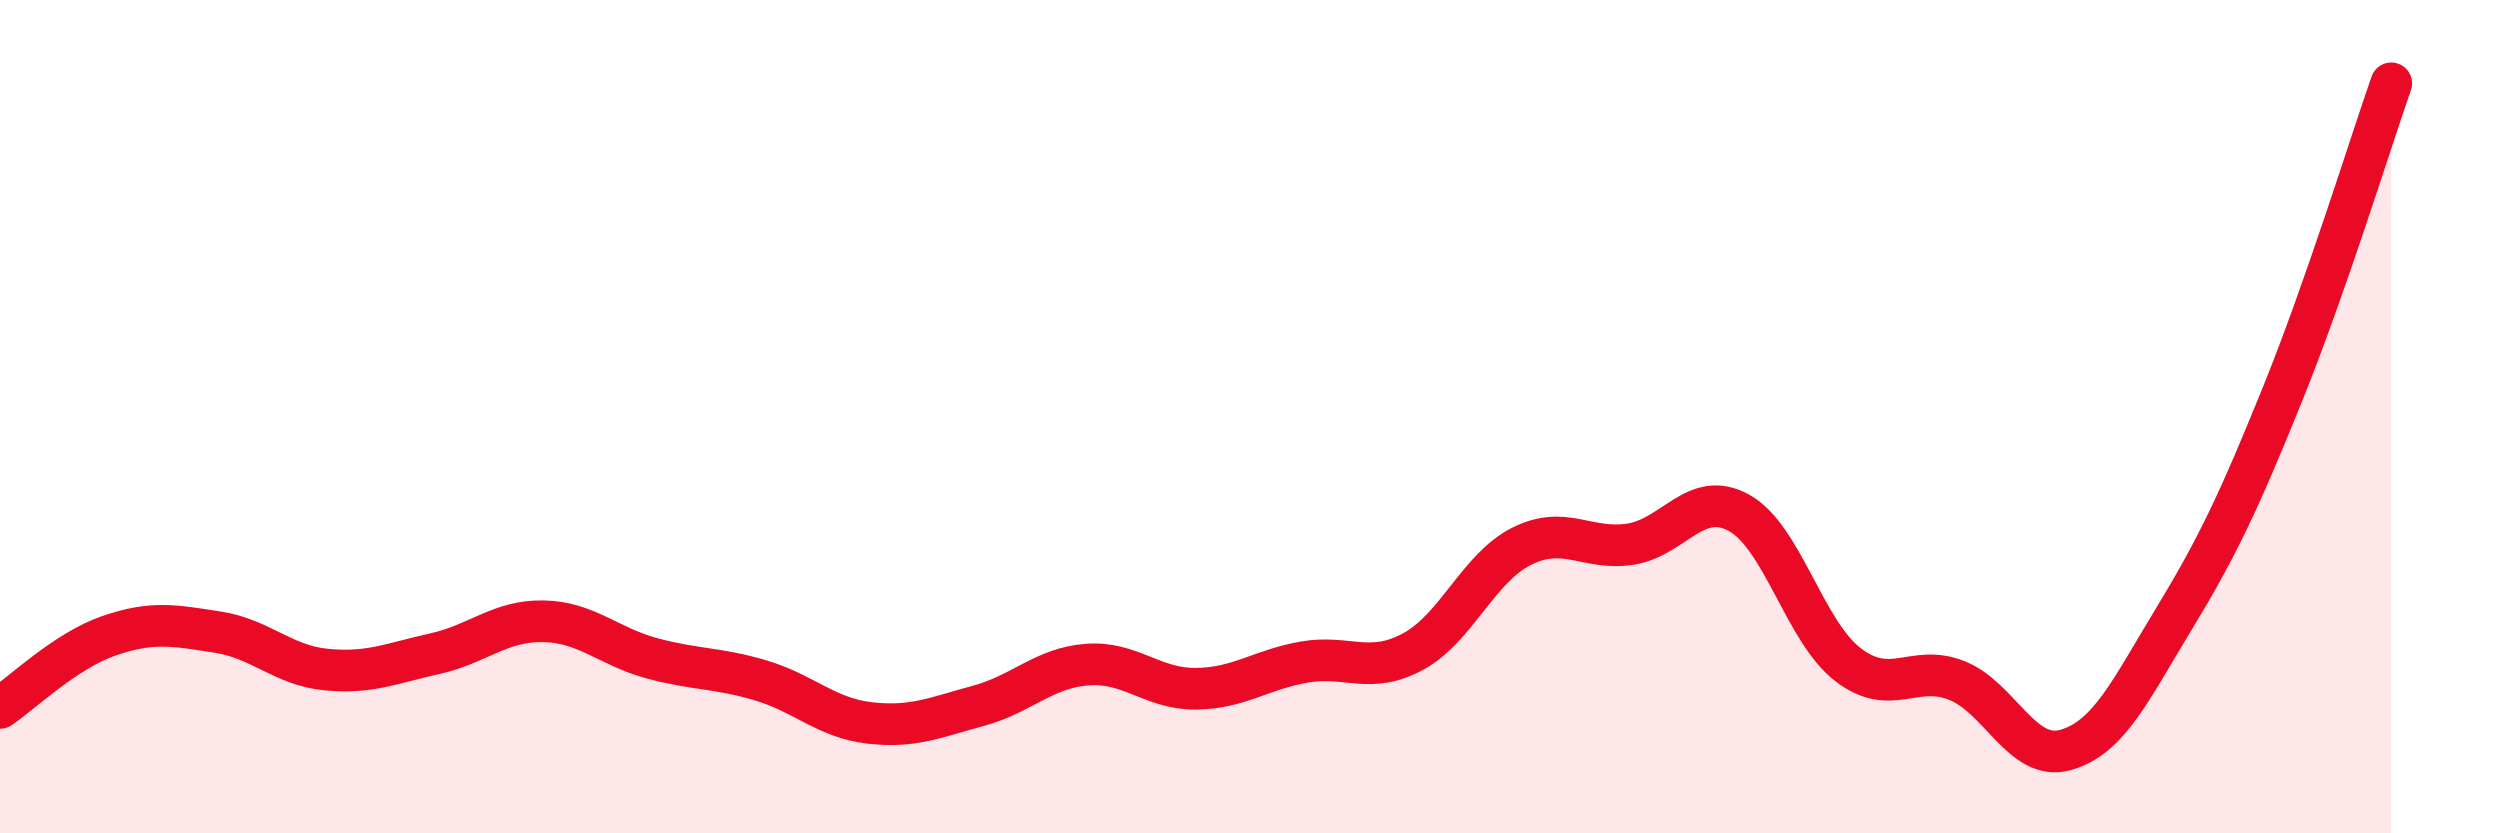 
    <svg width="60" height="20" viewBox="0 0 60 20" xmlns="http://www.w3.org/2000/svg">
      <path
        d="M 0,16.99 C 0.52,16.64 1.57,15.62 2.61,15.26 C 3.65,14.9 4.18,15.01 5.22,15.17 C 6.26,15.33 6.79,15.97 7.83,16.07 C 8.87,16.17 9.39,15.92 10.43,15.69 C 11.47,15.46 12,14.89 13.04,14.91 C 14.08,14.93 14.61,15.52 15.65,15.8 C 16.69,16.08 17.22,16.02 18.26,16.33 C 19.3,16.64 19.83,17.23 20.87,17.35 C 21.91,17.47 22.44,17.22 23.48,16.94 C 24.52,16.66 25.05,16.03 26.09,15.95 C 27.13,15.87 27.66,16.54 28.7,16.53 C 29.74,16.52 30.26,16.07 31.3,15.89 C 32.34,15.71 32.87,16.2 33.91,15.64 C 34.95,15.08 35.48,13.63 36.52,13.11 C 37.56,12.59 38.09,13.22 39.13,13.06 C 40.17,12.9 40.7,11.73 41.74,12.31 C 42.78,12.89 43.31,15.15 44.35,15.95 C 45.39,16.75 45.92,15.92 46.96,16.33 C 48,16.74 48.53,18.29 49.57,18 C 50.61,17.71 51.13,16.57 52.17,14.86 C 53.21,13.15 53.74,12.03 54.78,9.46 C 55.82,6.89 56.87,3.49 57.39,2L57.39 20L0 20Z"
        fill="#EB0A25"
        opacity="0.1"
        stroke-linecap="round"
        stroke-linejoin="round"
      />
      <path
        d="M 0,16.99 C 0.52,16.64 1.57,15.62 2.61,15.26 C 3.65,14.9 4.18,15.01 5.22,15.17 C 6.26,15.33 6.79,15.97 7.83,16.07 C 8.87,16.17 9.39,15.92 10.43,15.69 C 11.47,15.46 12,14.89 13.04,14.91 C 14.08,14.93 14.61,15.52 15.65,15.8 C 16.69,16.08 17.22,16.02 18.26,16.33 C 19.3,16.64 19.83,17.23 20.87,17.35 C 21.91,17.47 22.44,17.22 23.48,16.94 C 24.52,16.66 25.05,16.03 26.09,15.95 C 27.13,15.87 27.66,16.54 28.7,16.53 C 29.74,16.52 30.26,16.07 31.3,15.89 C 32.34,15.71 32.87,16.2 33.91,15.64 C 34.95,15.08 35.48,13.63 36.52,13.11 C 37.56,12.59 38.09,13.22 39.13,13.06 C 40.17,12.9 40.7,11.73 41.74,12.31 C 42.78,12.89 43.31,15.15 44.35,15.95 C 45.39,16.75 45.92,15.92 46.96,16.33 C 48,16.74 48.53,18.29 49.57,18 C 50.61,17.71 51.13,16.57 52.17,14.86 C 53.21,13.15 53.74,12.03 54.78,9.46 C 55.82,6.89 56.87,3.49 57.39,2"
        stroke="#EB0A25"
        stroke-width="1"
        fill="none"
        stroke-linecap="round"
        stroke-linejoin="round"
      />
    </svg>
  